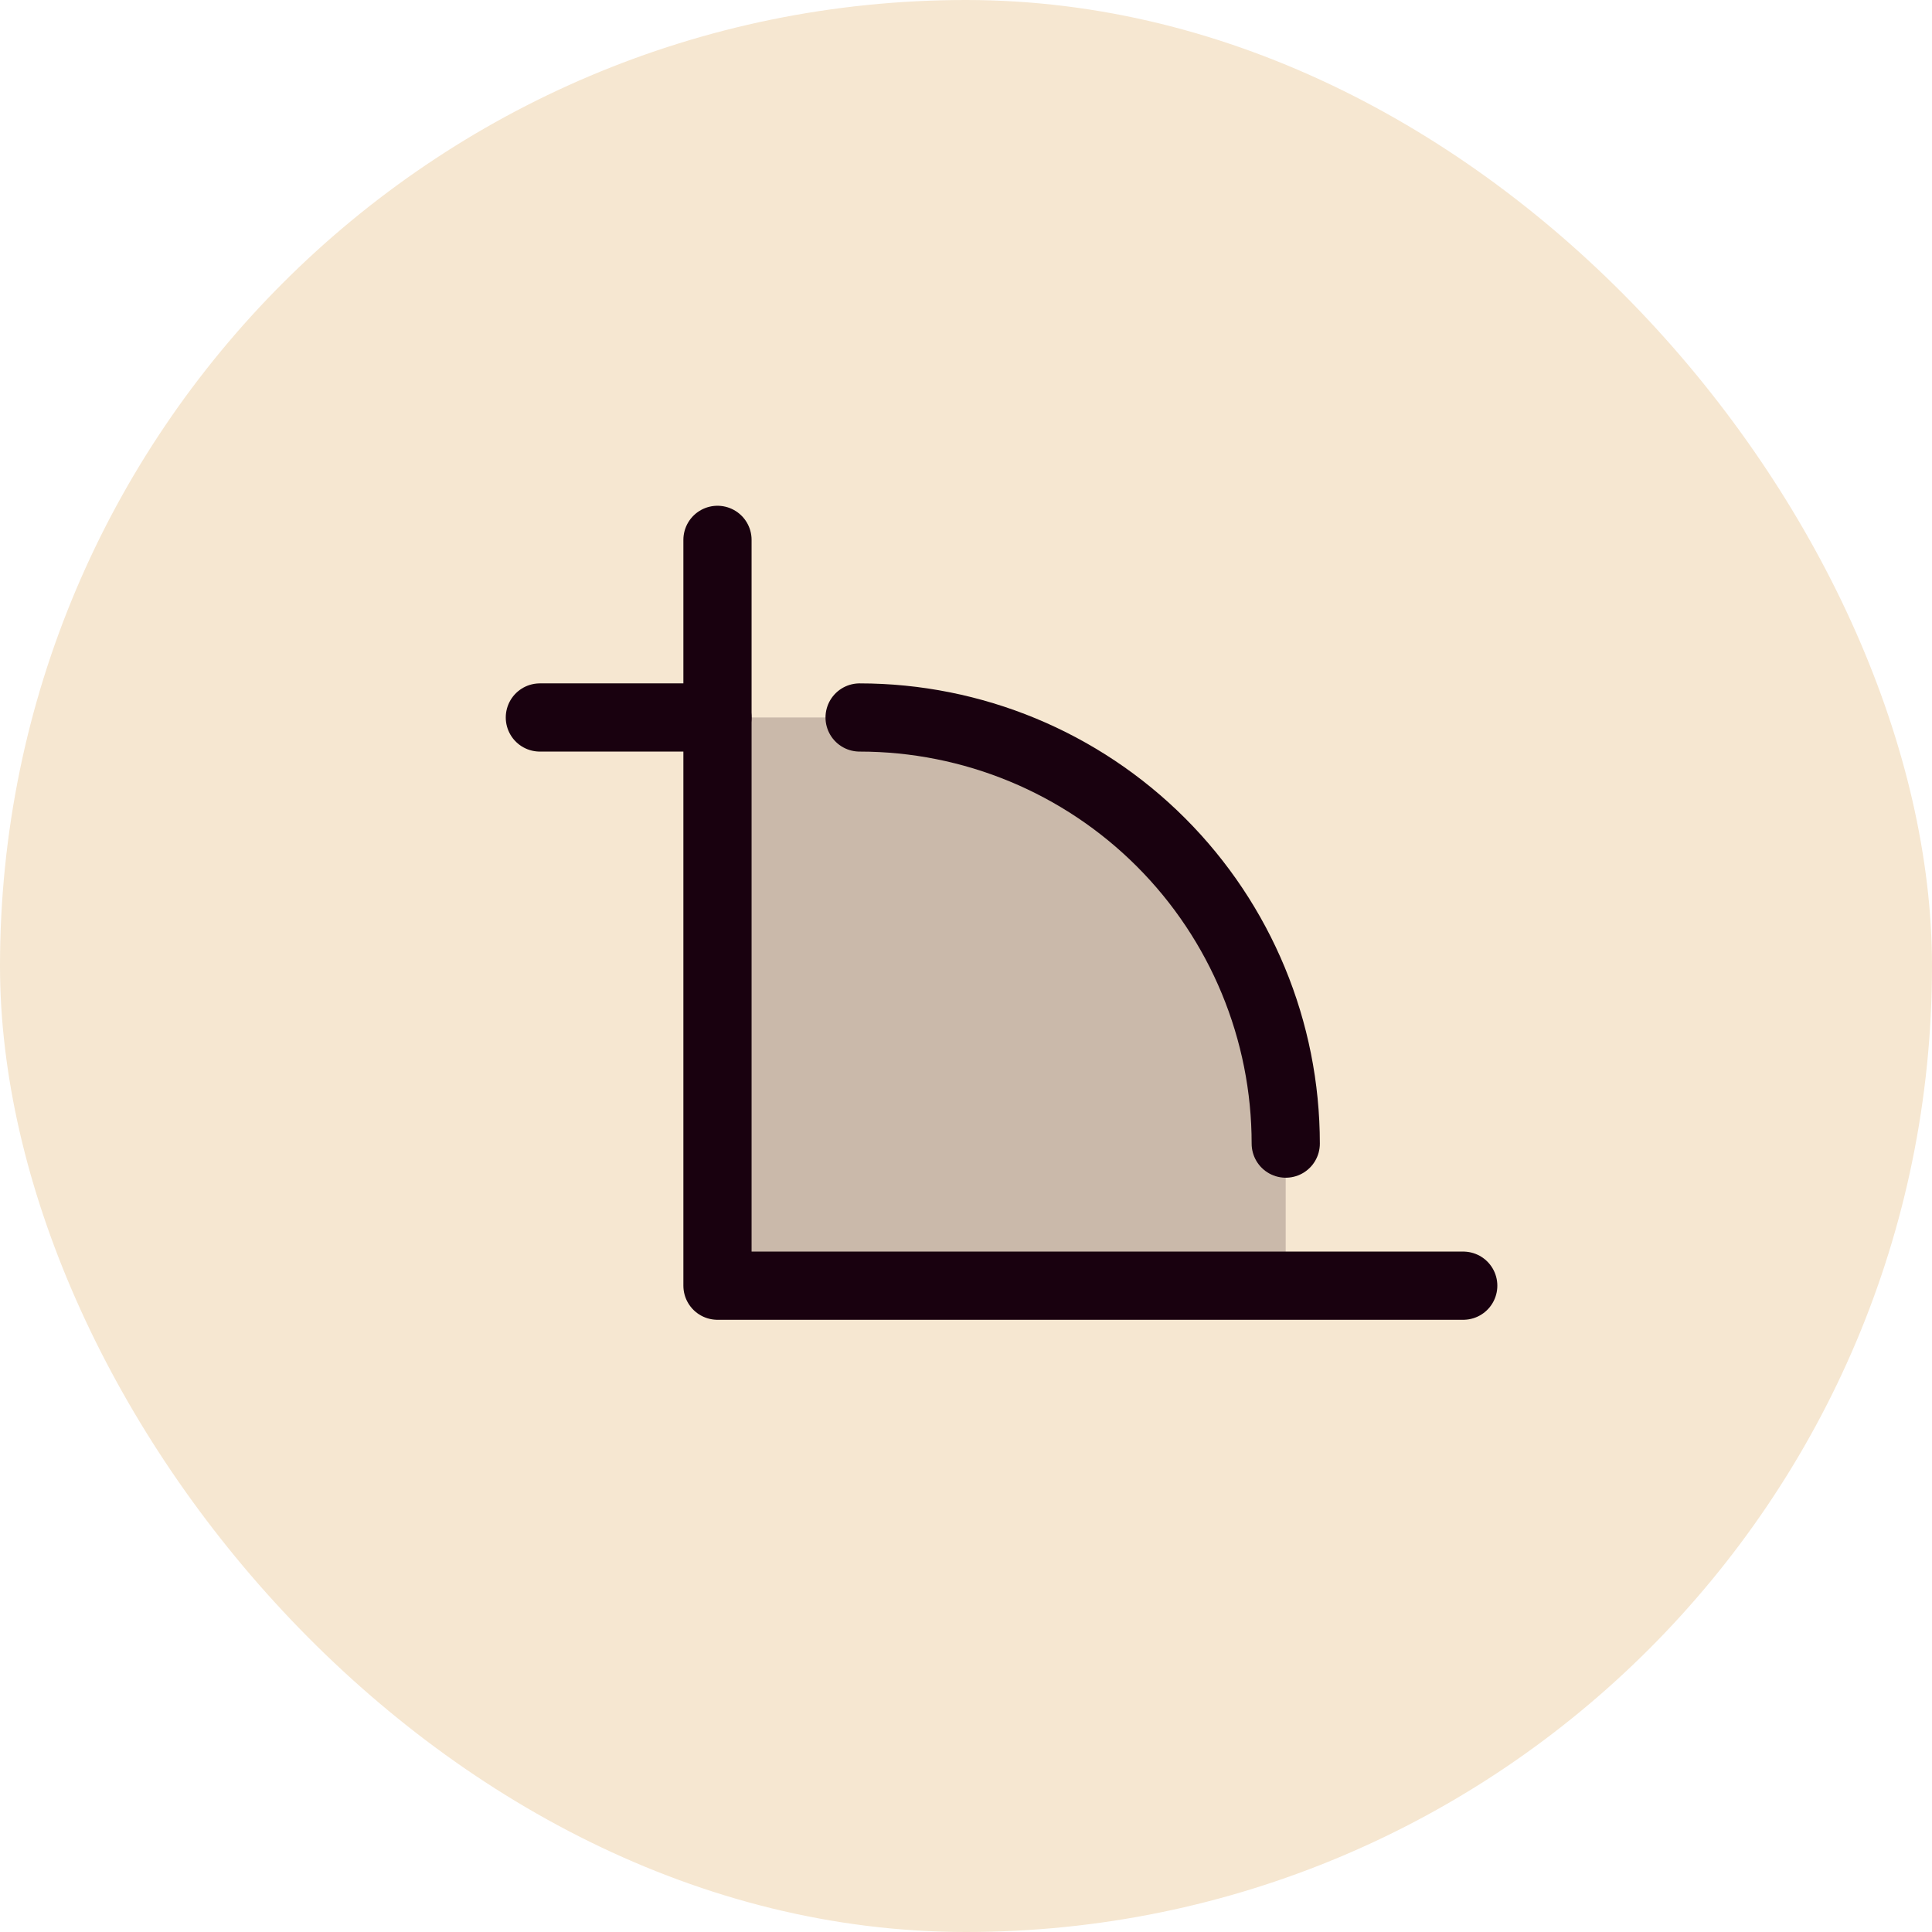 <svg width="30" height="30" viewBox="0 0 30 30" fill="none" xmlns="http://www.w3.org/2000/svg">
<rect width="30" height="30" rx="15" fill="#F6E7D1"/>
<g clip-path="url(#clip0_5106_6037)">
<path opacity="0.2" d="M19.964 19.964H11.141V11.141H13.347C15.102 11.141 16.785 11.838 18.026 13.079C19.267 14.32 19.964 16.003 19.964 17.758V19.964Z" fill="#19010F"/>
<path d="M13.348 11.141C15.103 11.141 16.786 11.838 18.027 13.079C19.268 14.32 19.965 16.003 19.965 17.758" stroke="#19010F" stroke-width="1.059" stroke-linecap="round" stroke-linejoin="round"/>
<path d="M11.141 8.383V19.964H22.721" stroke="#19010F" stroke-width="1.059" stroke-linecap="round" stroke-linejoin="round"/>
<path d="M8.383 11.141H11.14" stroke="#19010F" stroke-width="1.059" stroke-linecap="round" stroke-linejoin="round"/>
</g>
<defs>
<clipPath id="clip0_5106_6037">
<rect width="17.647" height="17.647" fill="white" transform="translate(6.18 6.176)"/>
</clipPath>
</defs>
</svg>
